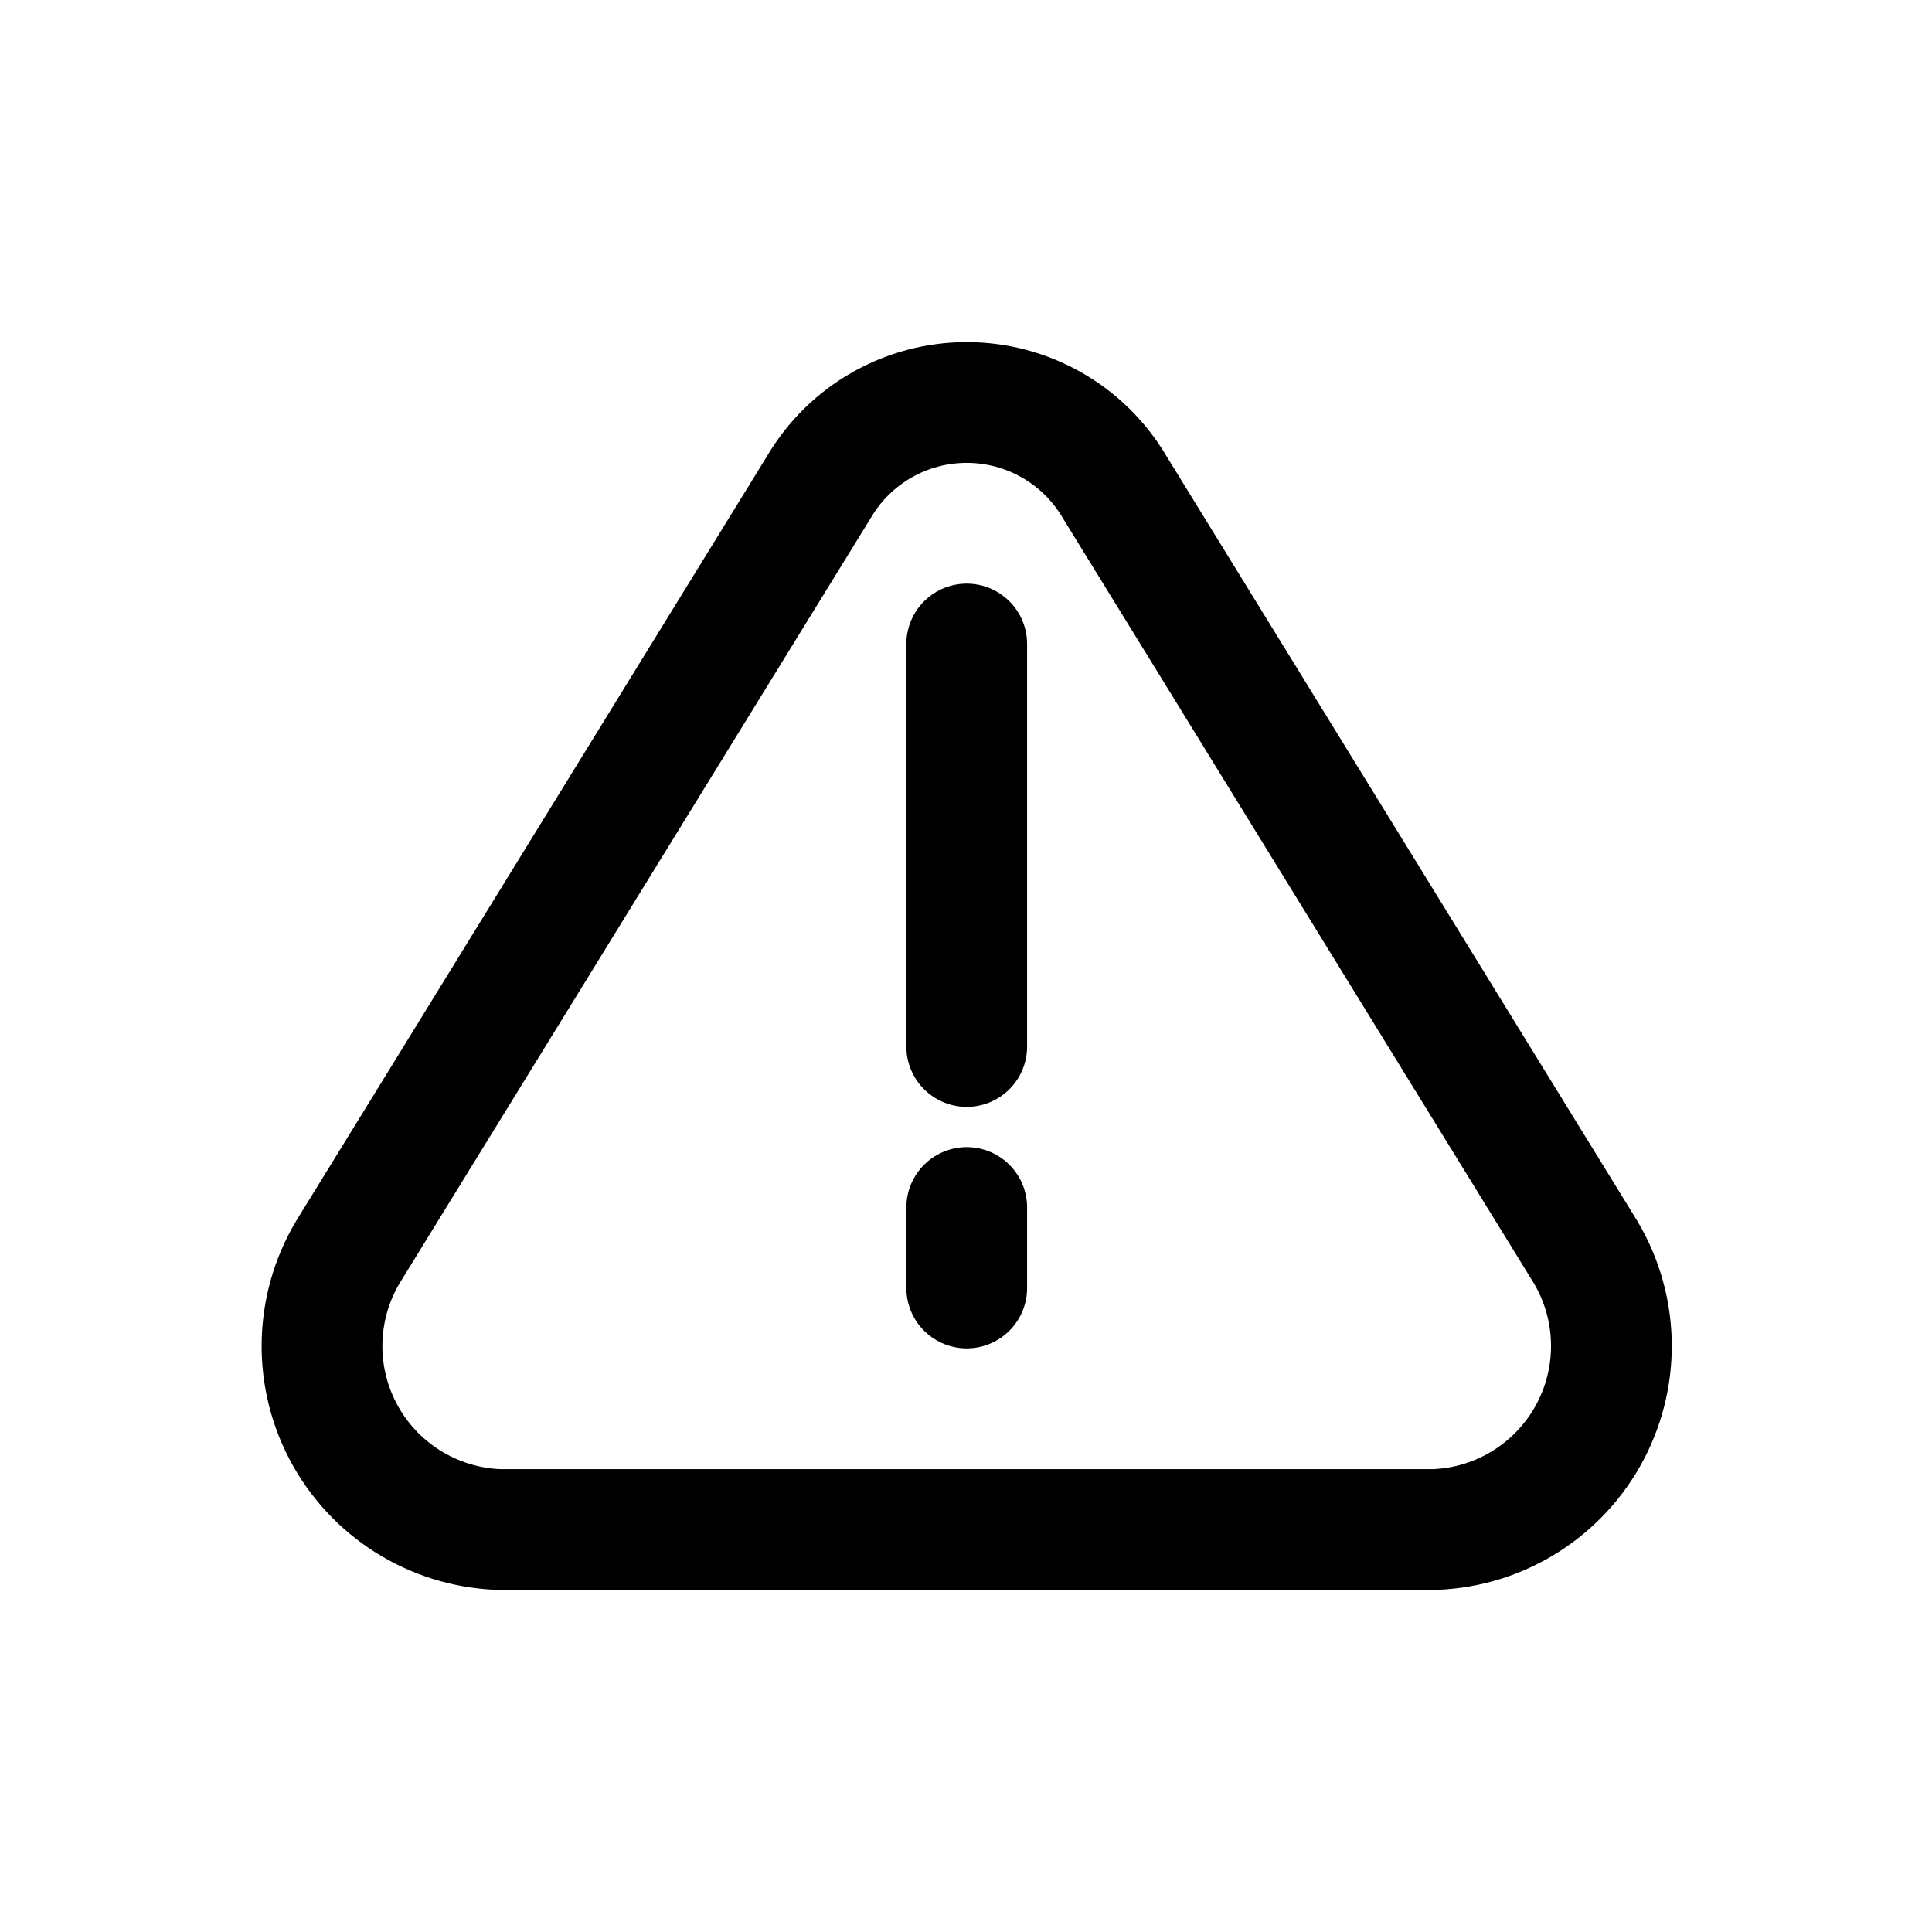 <?xml version="1.0" encoding="utf-8"?><!-- Скачано с сайта svg4.ru / Downloaded from svg4.ru -->
<svg width="800px" height="800px" viewBox="0 0 24 24" fill="none" xmlns="http://www.w3.org/2000/svg">
<path fill-rule="evenodd" clip-rule="evenodd" d="M19.659 15.493L13.843 6.045C13.459 5.397 12.762 5 12.009 5C11.256 5 10.559 5.397 10.176 6.045L4.359 15.493C3.919 16.182 3.881 17.053 4.259 17.777C4.638 18.502 5.375 18.968 6.192 19H17.826C18.642 18.968 19.379 18.502 19.758 17.777C20.136 17.053 20.099 16.182 19.659 15.493Z" stroke="#000000" stroke-width="1.5" stroke-linecap="round" stroke-linejoin="round"/>
<path d="M12.009 13V8" stroke="#000000" stroke-width="1.5" stroke-linecap="round"/>
<path d="M12.009 16V15" stroke="#000000" stroke-width="1.5" stroke-linecap="round"/>
</svg>